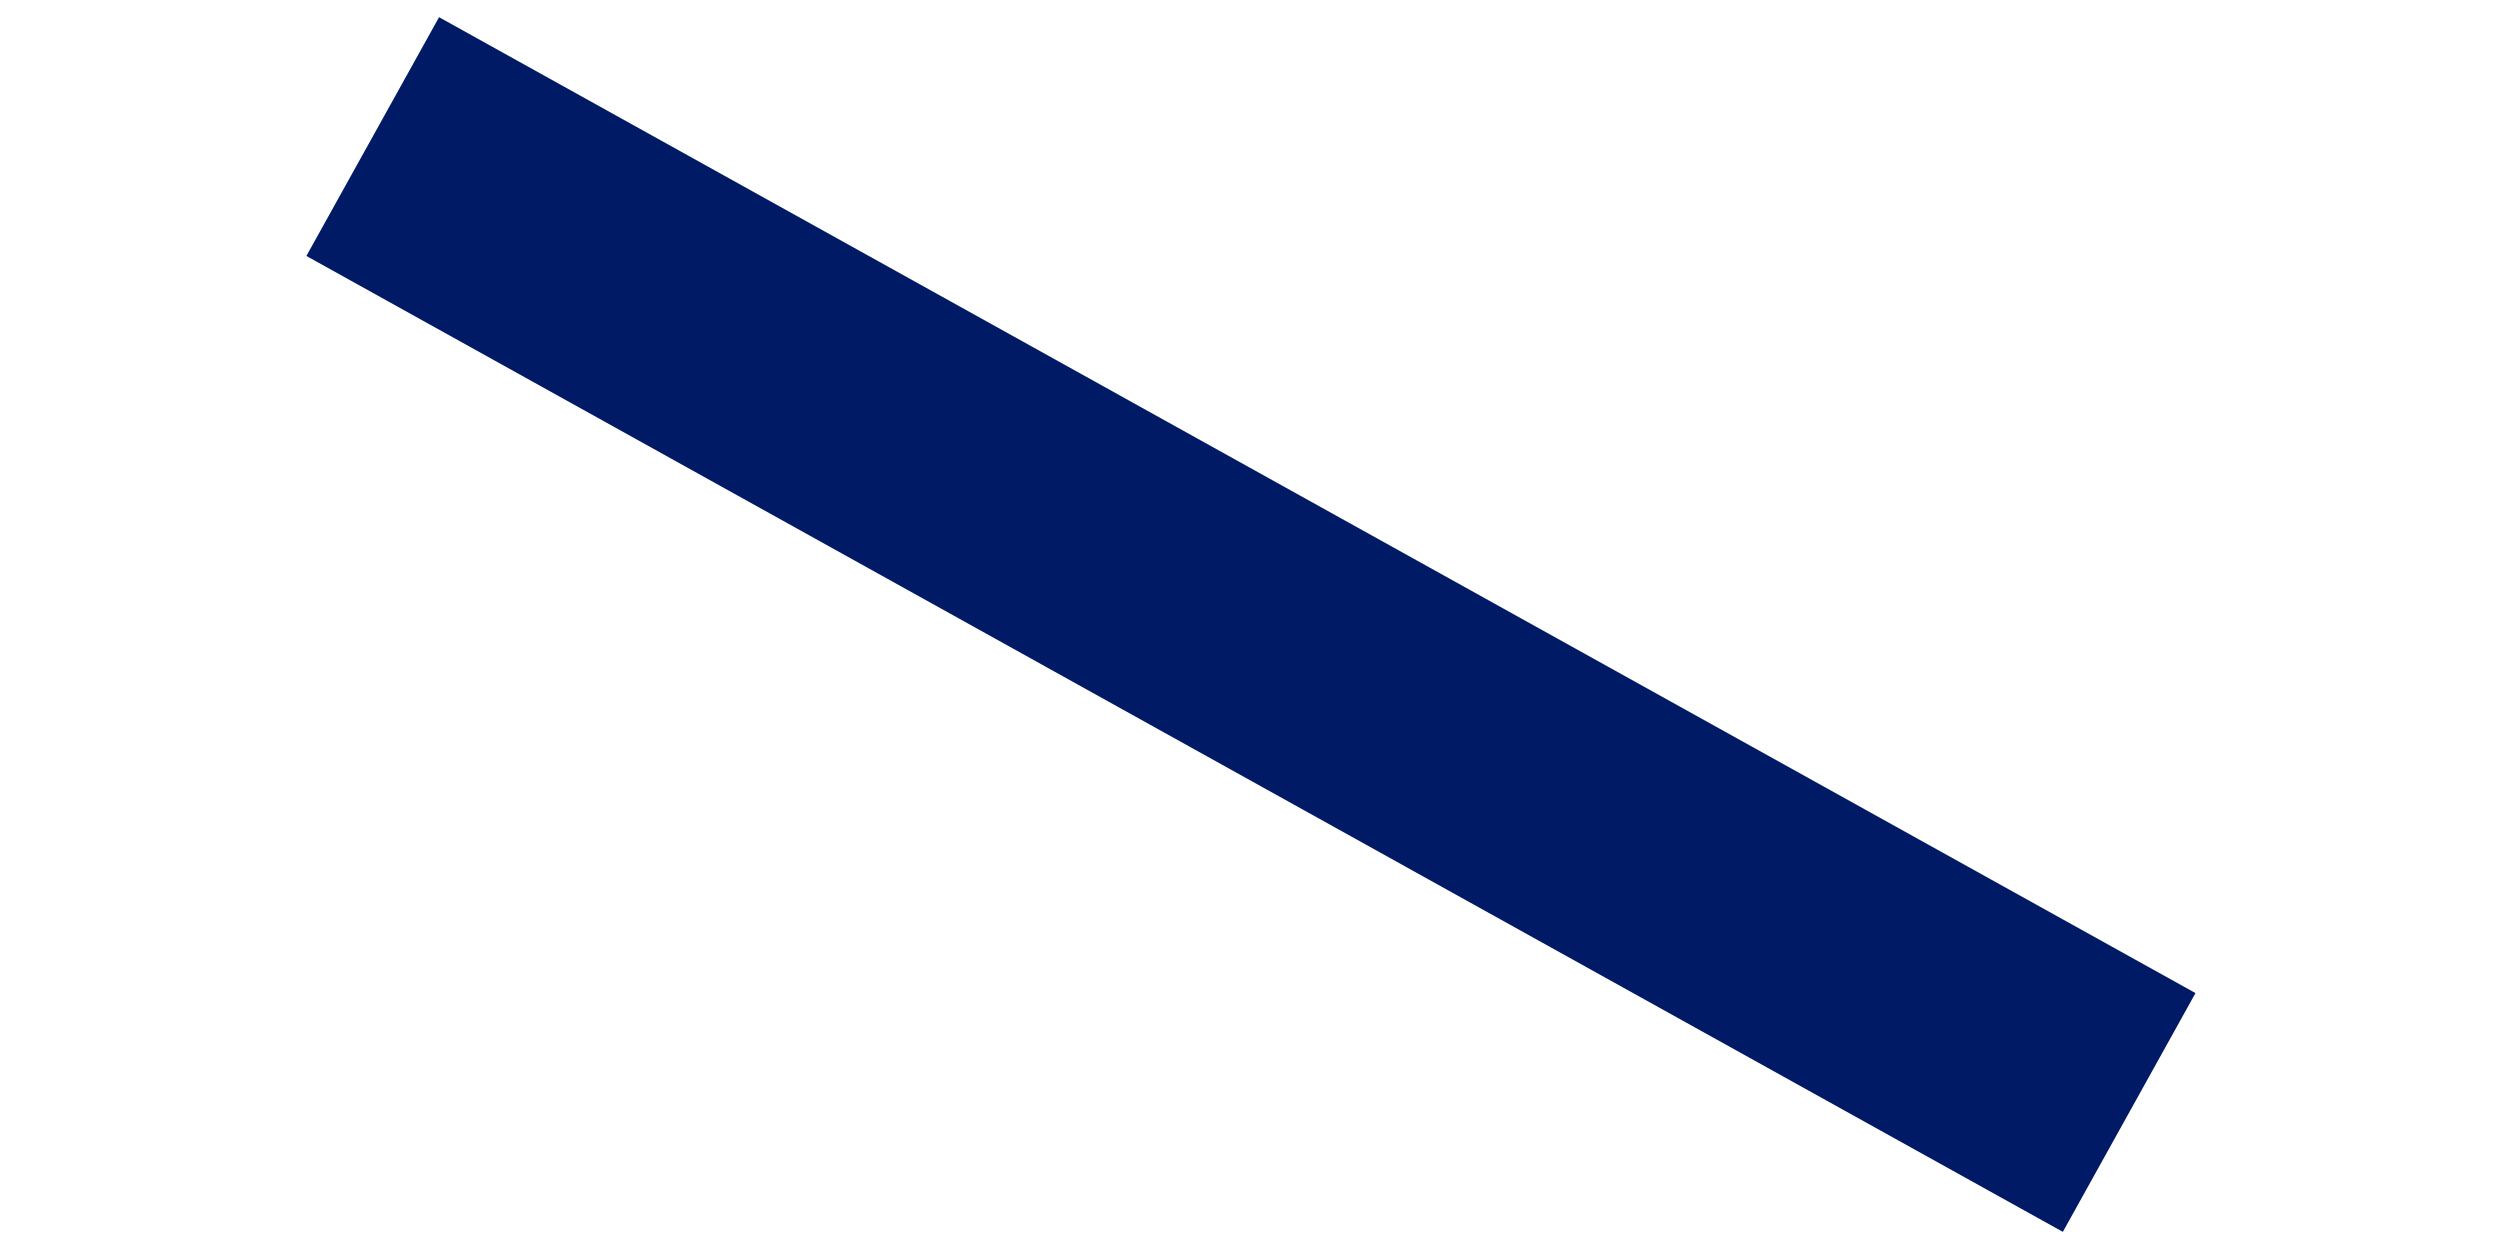 <?xml version="1.0" encoding="UTF-8"?><svg xmlns="http://www.w3.org/2000/svg" xmlns:xlink="http://www.w3.org/1999/xlink" xmlns:svgjs="http://svgjs.dev/svgjs" version="1.1" width="4px" height="2px" viewBox="-0.288 -0.288 4.276 2.636" aria-hidden="true"><defs><linearGradient class="cerosgradient" data-cerosgradient="true" id="CerosGradient_id836e8f6a7" gradientUnits="userSpaceOnUse" x1="50%" y1="100%" x2="50%" y2="0%"><stop offset="0%" stop-color="#d1d1d1"/><stop offset="100%" stop-color="#d1d1d1"/></linearGradient><linearGradient/></defs><g><g transform="matrix(1, 0, 0, 1, 0, 0)"><path d="M3.704,2.058l-3.704,-2.058" transform="matrix(1,0,0,1,0,0)" fill-rule="nonzero" fill-opacity="0" stroke-miterlimit="28.96" stroke-width="0.576" stroke="#001a66"/></g></g></svg>